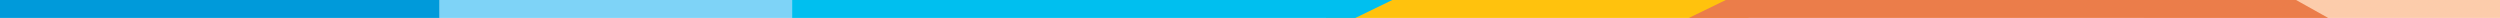 <svg width="1116" height="8" viewBox="0 0 1116 8" fill="none" xmlns="http://www.w3.org/2000/svg">
<g clip-path="url(#clip0_62_8625)">
<path d="M1116.01 0H957.055V7.992H1116.01V0Z" fill="#FCCCAB"/>
<path d="M196.269 0H0V8H196.269V0Z" fill="#009ADA"/>
<path d="M353.595 0H196.269V8H353.595V0Z" fill="#7ED3F7"/>
<path d="M780.557 0H591.928V8H780.557V0Z" fill="#FFC20D"/>
<path d="M353.595 0V8H605.04L621.521 0H353.595Z" fill="#00BFEF"/>
<path d="M770.397 0L753.916 8H1039.29L1024.96 0H770.397Z" fill="#EB7D4A"/>
</g>
<defs>
<clipPath id="clip0_62_8625">
<rect width="1116" height="8" fill="white"/>
</clipPath>
</defs>
</svg>
